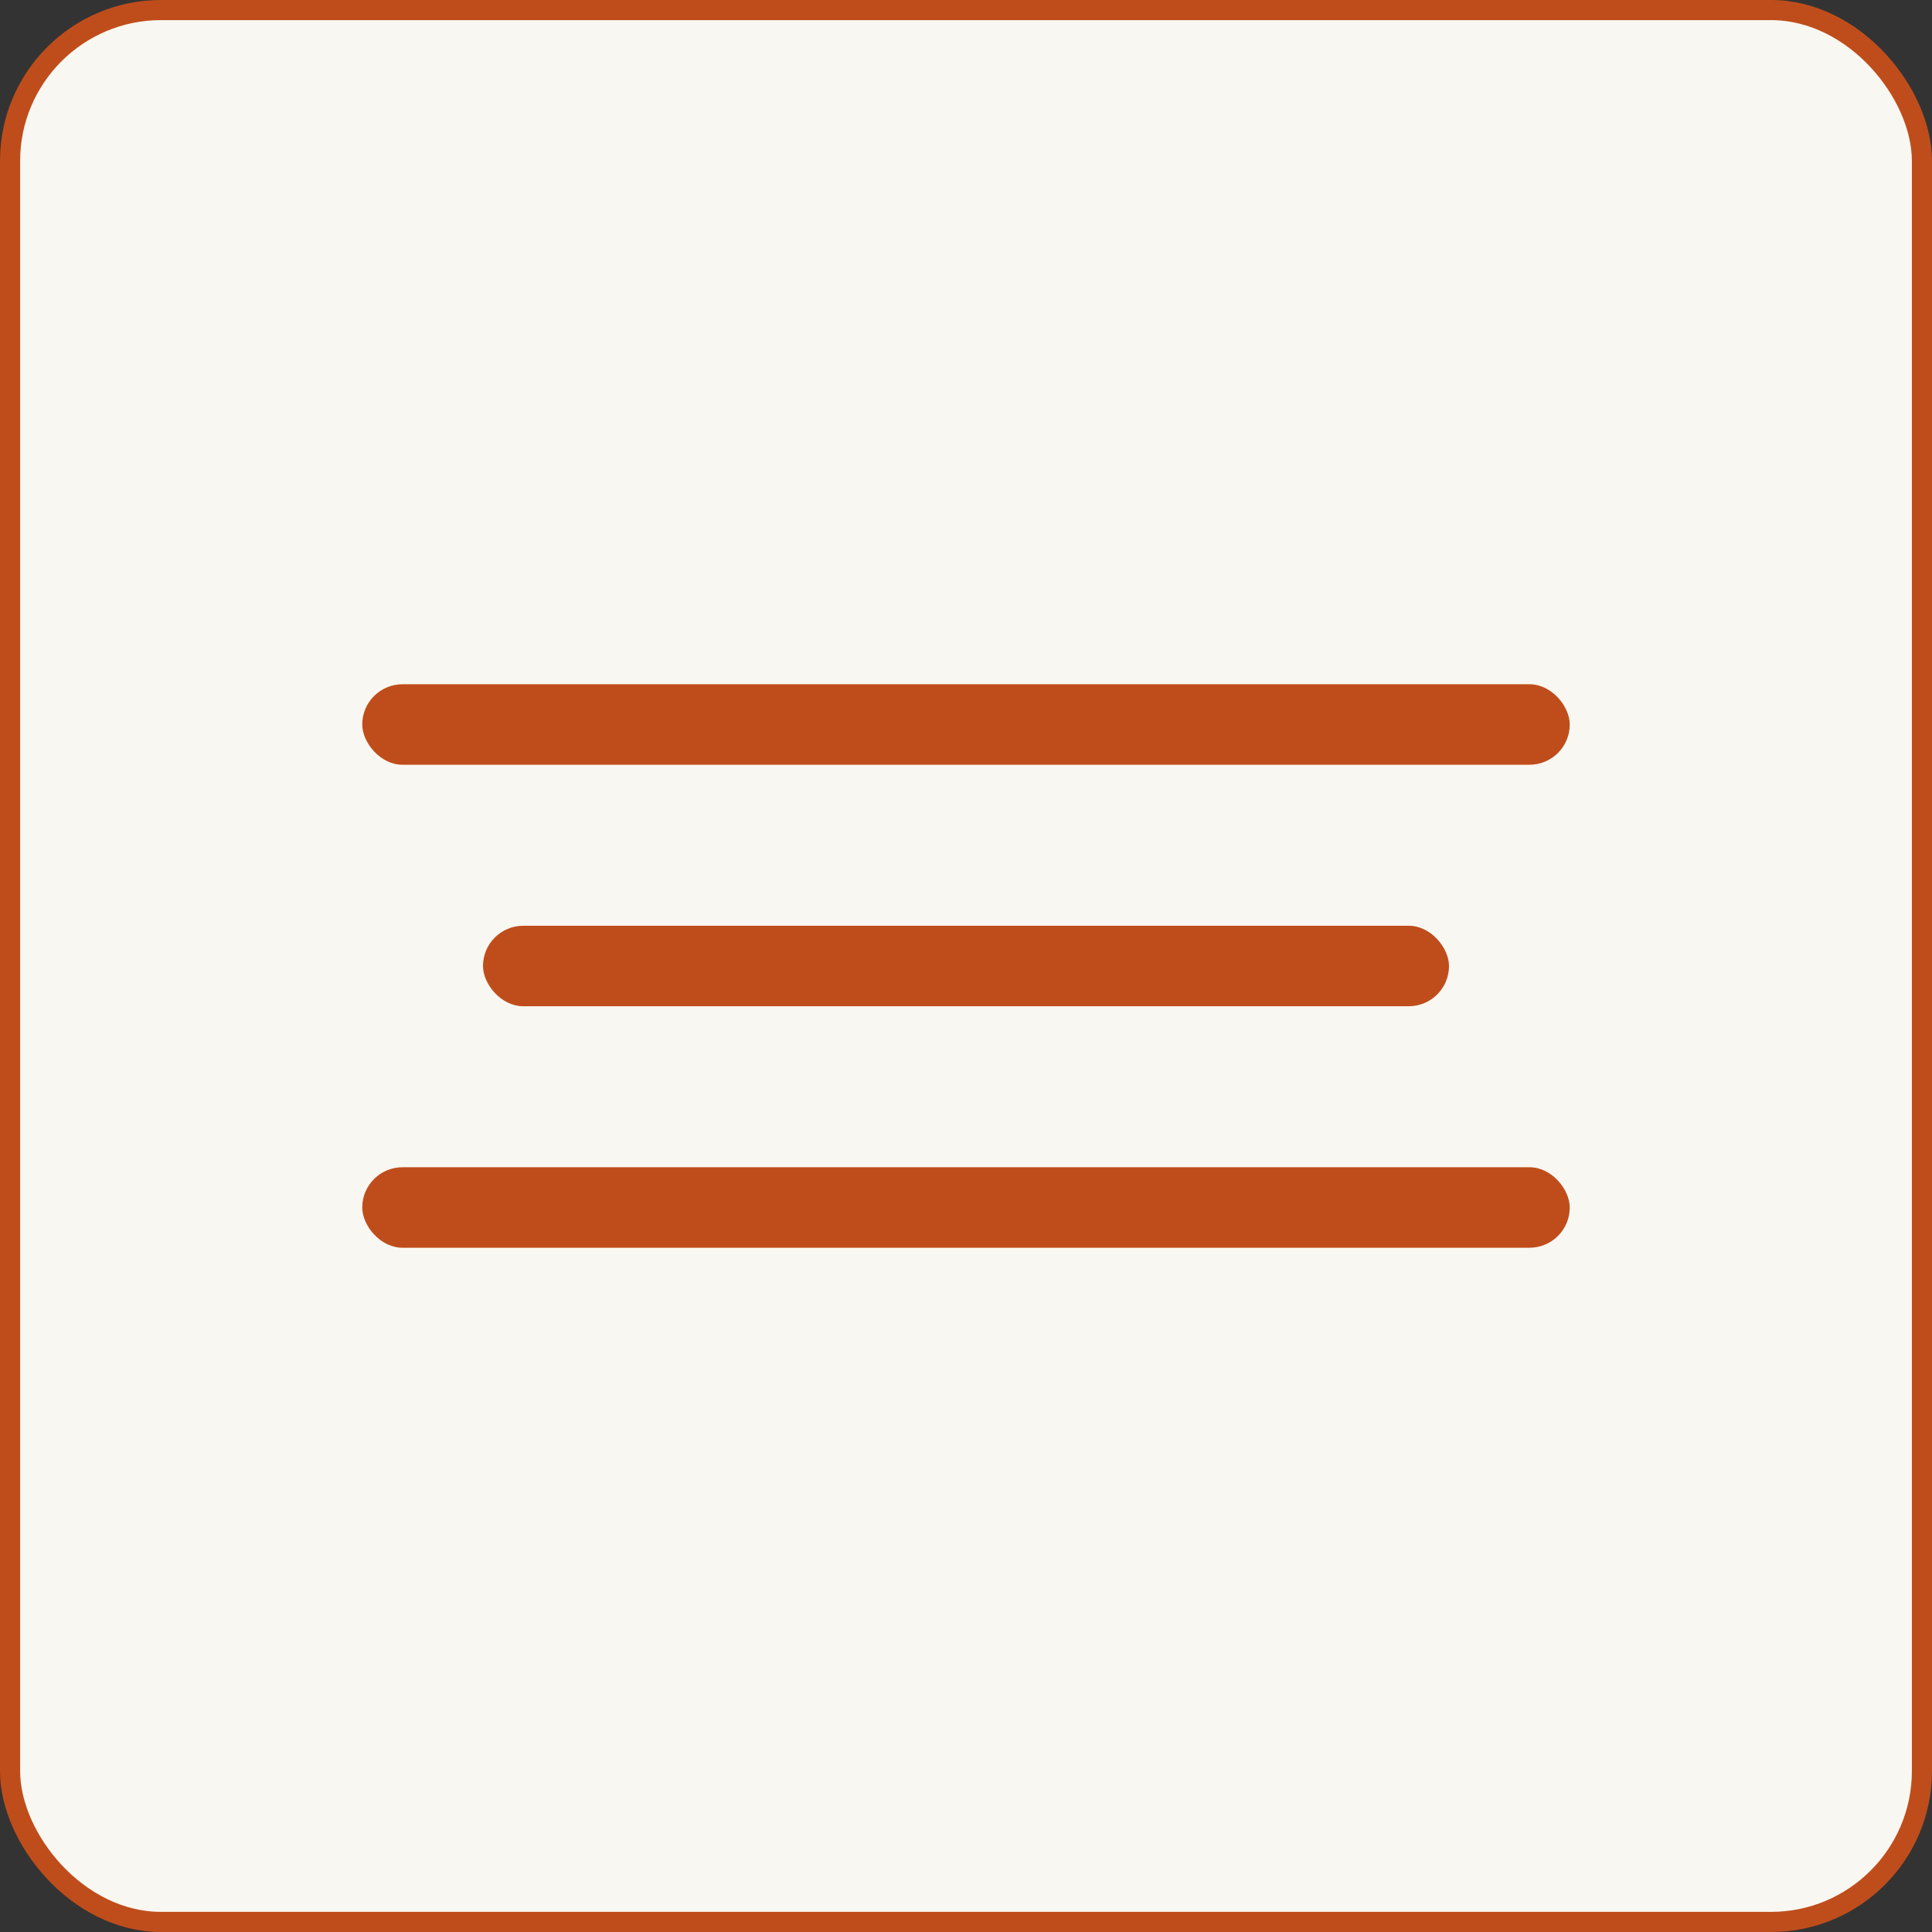 <?xml version="1.0" encoding="UTF-8"?> <svg xmlns="http://www.w3.org/2000/svg" width="48" height="48" viewBox="0 0 48 48" fill="none"><rect x="0" y="0" width="48" height="48" fill="#333333" stroke="none"/><rect x="0.25" y="0.25" width="47.5" height="47.5" rx="3.75" fill="#F9F7F1" stroke="#BF4D1B" stroke-width="0.5"></rect><rect x="9" y="17" width="30" height="2" rx="1" fill="#BF4D1B"></rect><rect x="12" y="23" width="24" height="2" rx="1" fill="#BF4D1B"></rect><rect x="9" y="29" width="30" height="2" rx="1" fill="#BF4D1B"></rect></svg> 